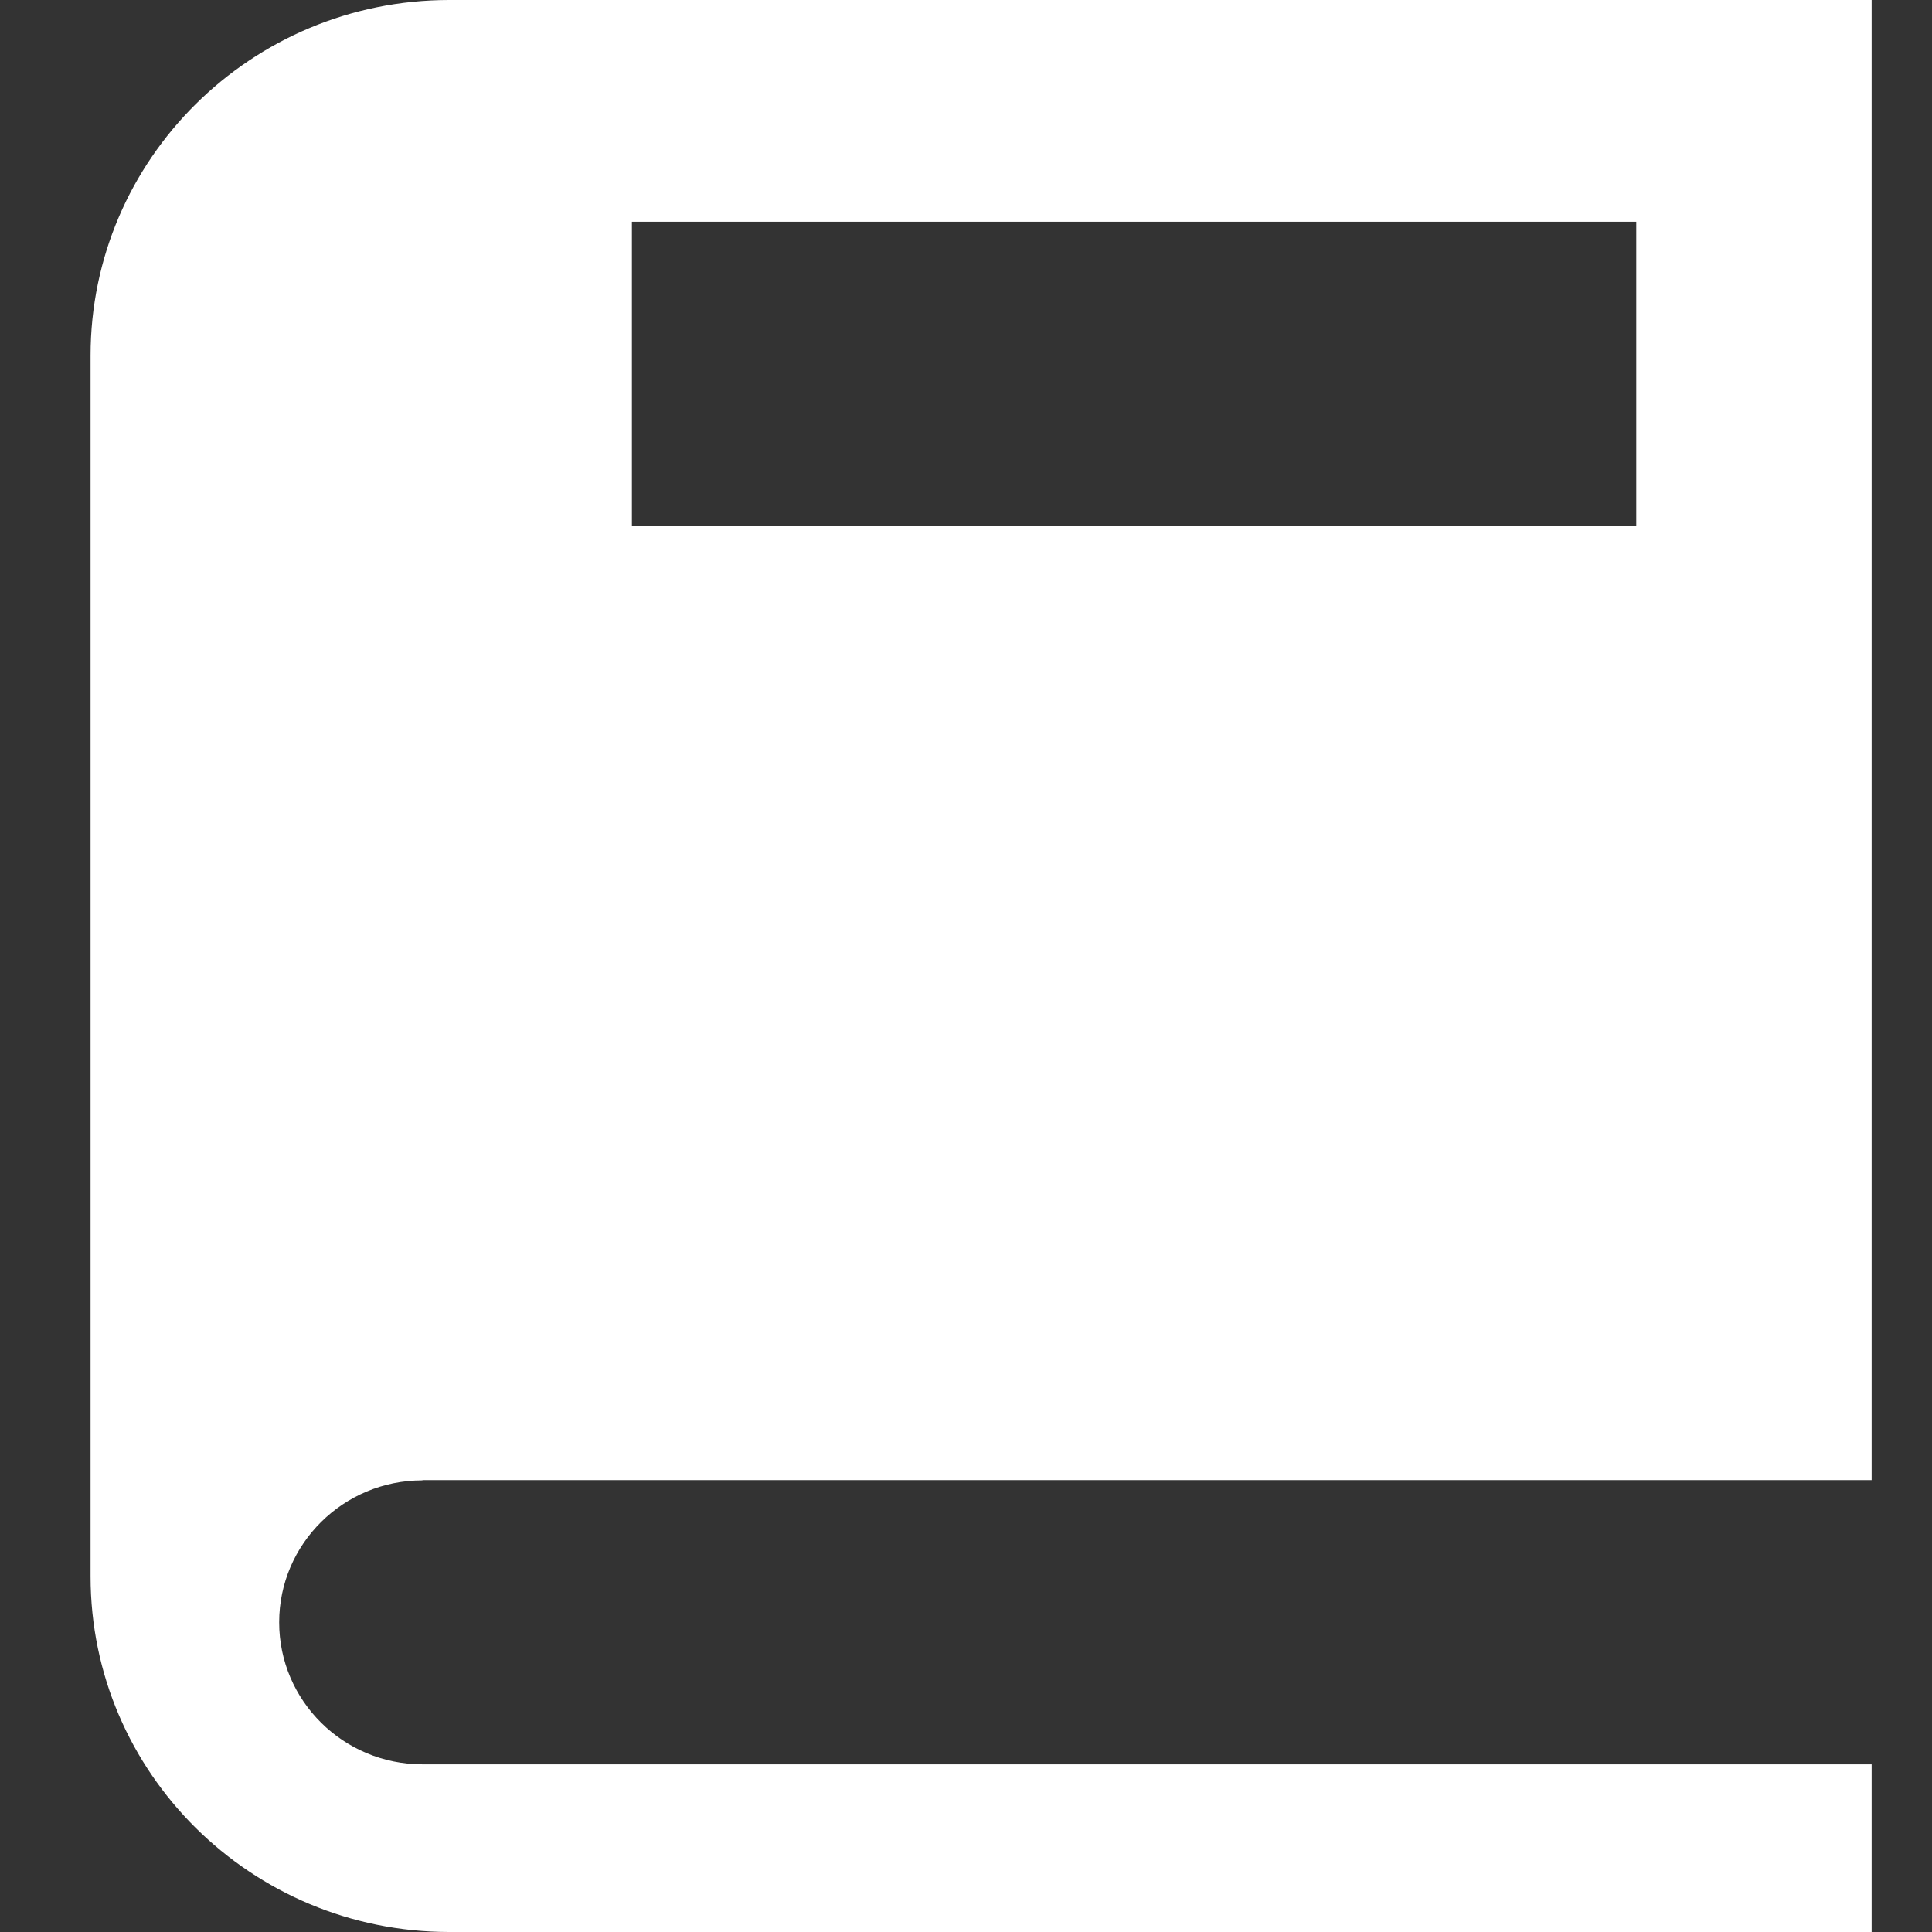 <svg width="64" height="64" viewBox="0 0 64 64" fill="none" xmlns="http://www.w3.org/2000/svg">
<rect x="0" y="0" width="64" height="64" fill="#333333" stroke="none"/>
<g clip-path="url(#clip0_2577_2550)">
<path d="M13.994 49.031H62V0H14.882C8.322 0 3 5.276 3 11.778V52.222C3 58.724 8.322 64 14.882 64H62V58.446H13.994C11.374 58.446 9.248 56.339 9.248 53.742C9.248 51.146 11.374 49.039 13.994 49.039V49.031ZM20.933 7.345H54.203V17.43H20.933V7.345Z" fill="white"/>
</g>
<defs>
<clipPath id="clip0_2577_2550">
<rect width="59" height="64" fill="white" transform="translate(3)"/>
</clipPath>
</defs>
</svg>
